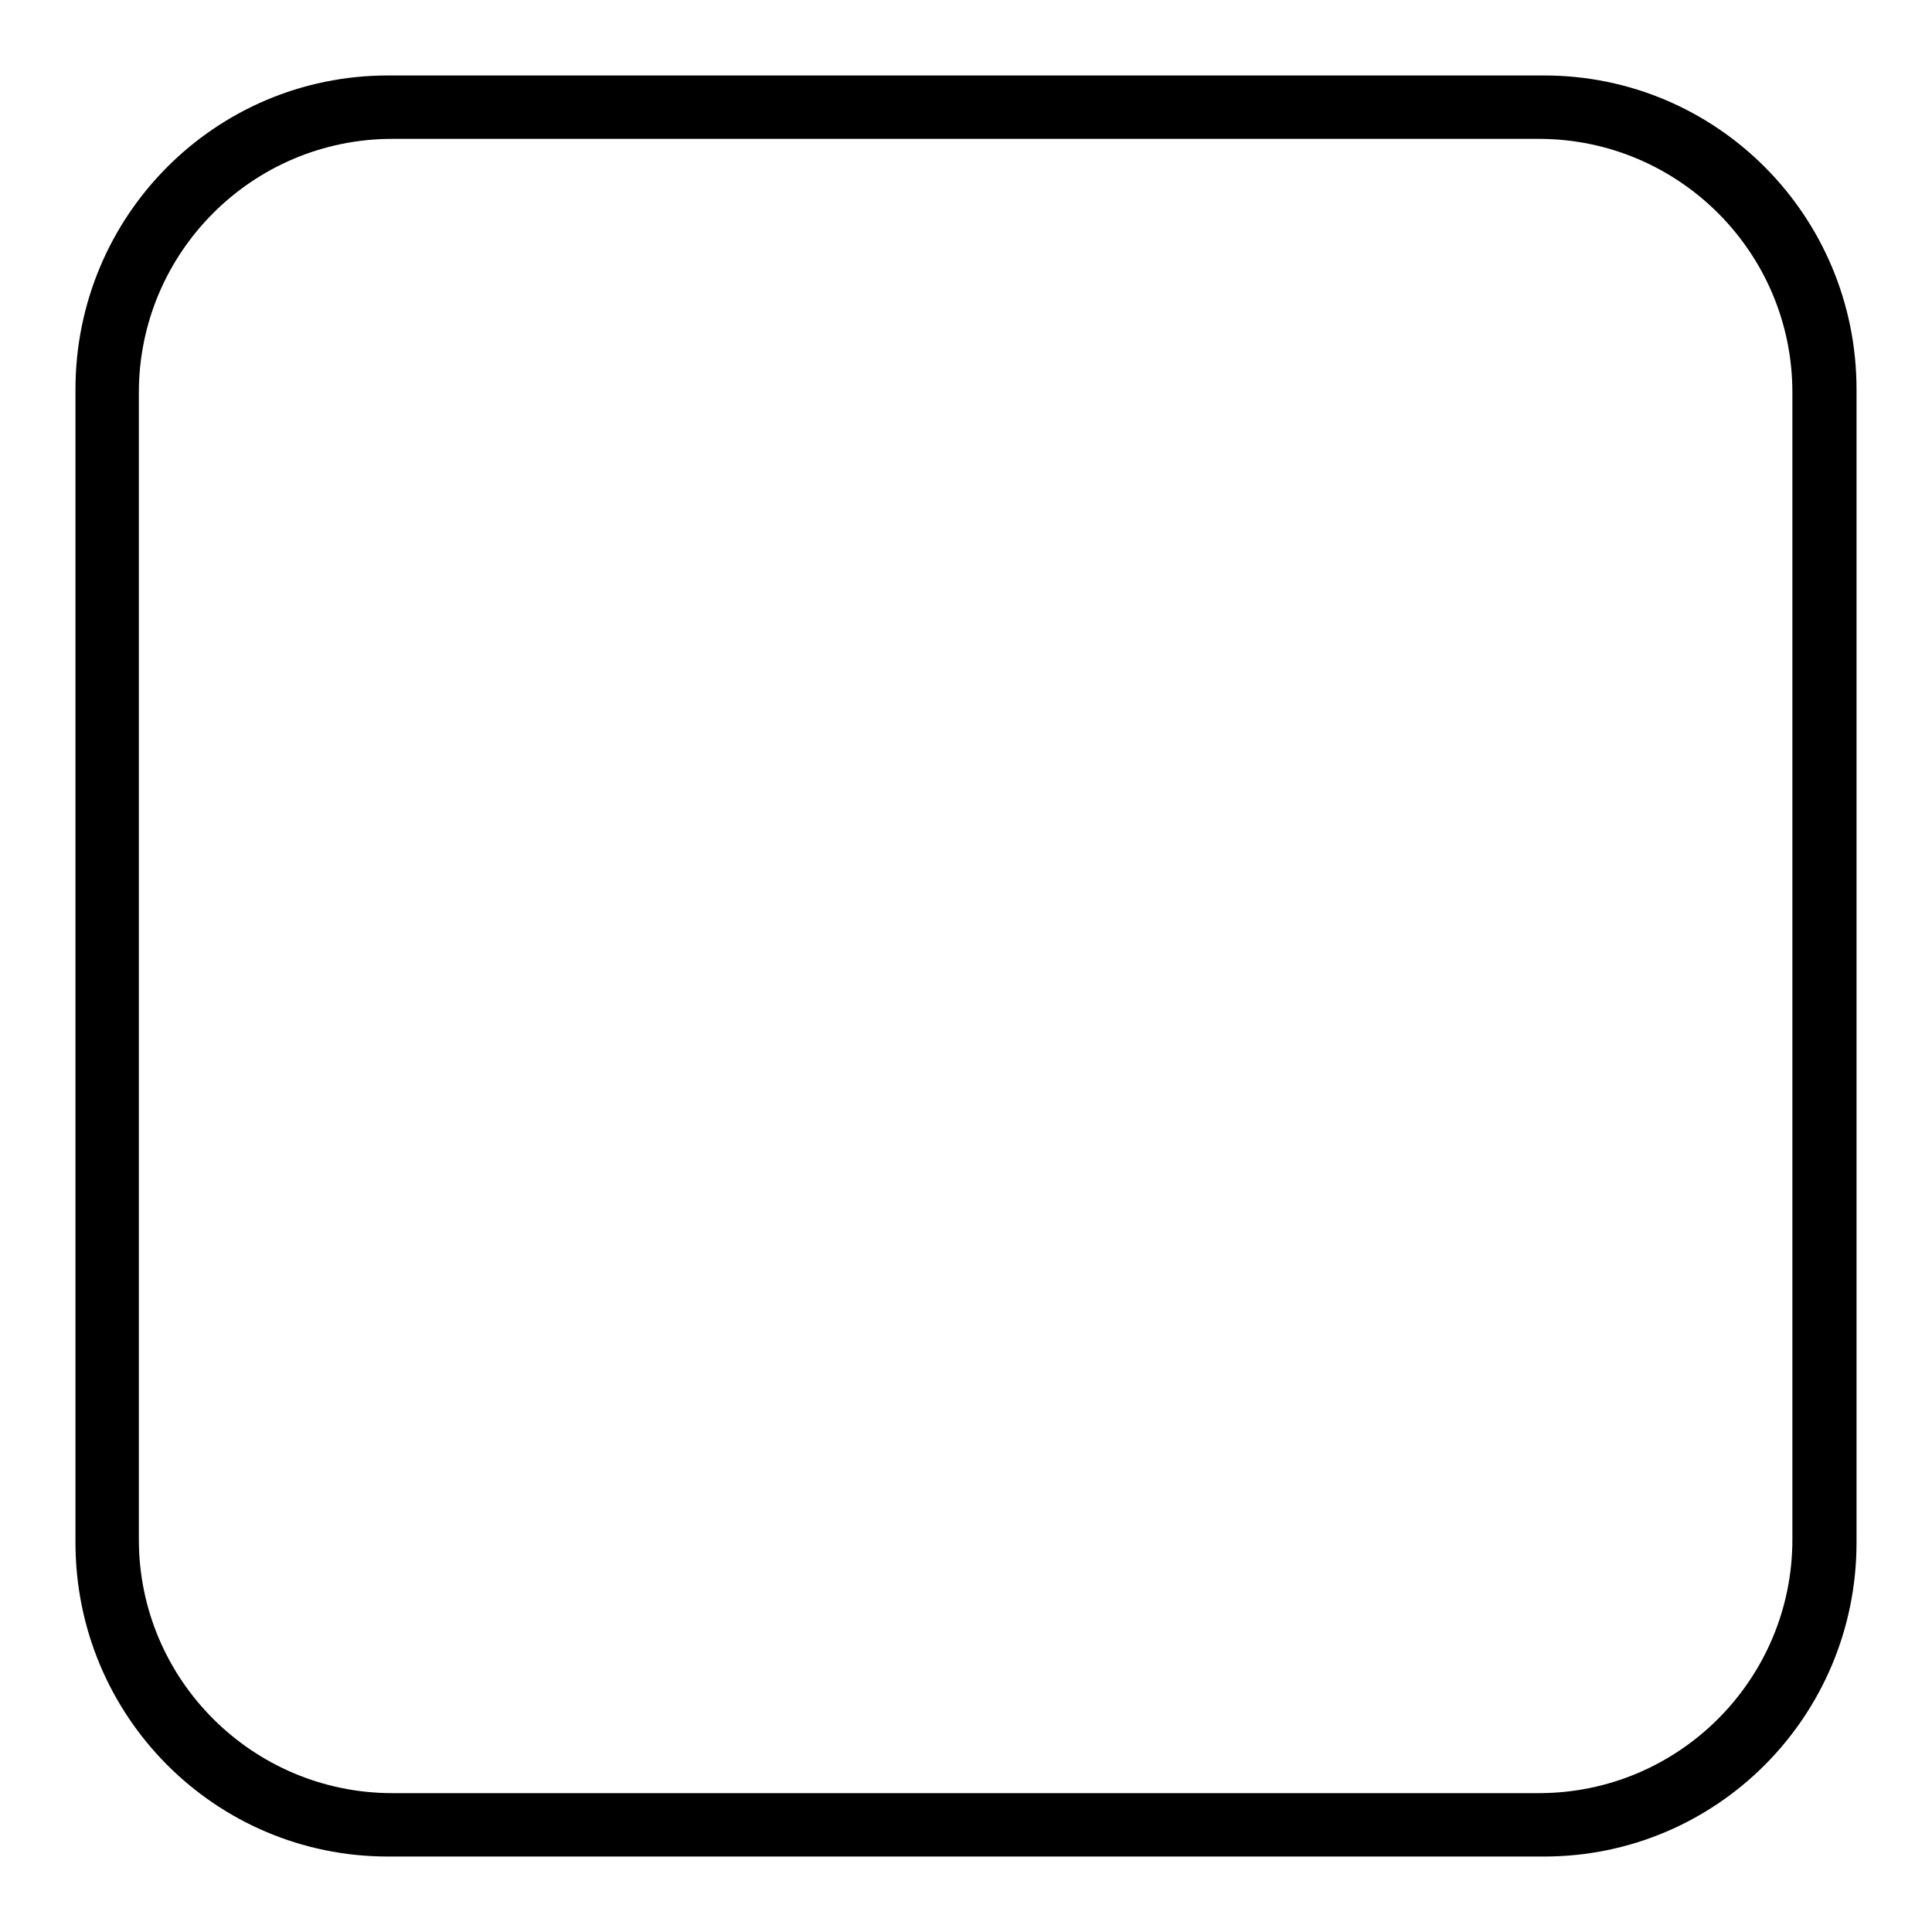 <?xml version="1.0" encoding="utf-8"?>
<!-- Svg Vector Icons : http://www.onlinewebfonts.com/icon -->
<!DOCTYPE svg PUBLIC "-//W3C//DTD SVG 1.1//EN" "http://www.w3.org/Graphics/SVG/1.1/DTD/svg11.dtd">
<svg version="1.1" xmlns="http://www.w3.org/2000/svg" xmlns:xlink="http://www.w3.org/1999/xlink" x="0px" y="0px" viewBox="0 0 256 256" enable-background="new 0 0 256 256" xml:space="preserve">
<g><g><path fill="#000000" d="M204.6,10H51.4C28.5,10,10,28.6,10,51.6v152.8c0,23,18.5,41.6,41.4,41.6h153.2c22.9,0,41.4-18.6,41.4-41.6V51.6C246,28.6,227.5,10,204.6,10z M237.5,204c0,18.5-15,33.6-33.6,33.6H52c-18.5,0-33.6-15-33.6-33.6V52c0-18.5,15-33.6,33.6-33.6h151.9c18.5,0,33.6,15,33.6,33.6L237.5,204L237.5,204L237.5,204z"/></g></g>
</svg>
